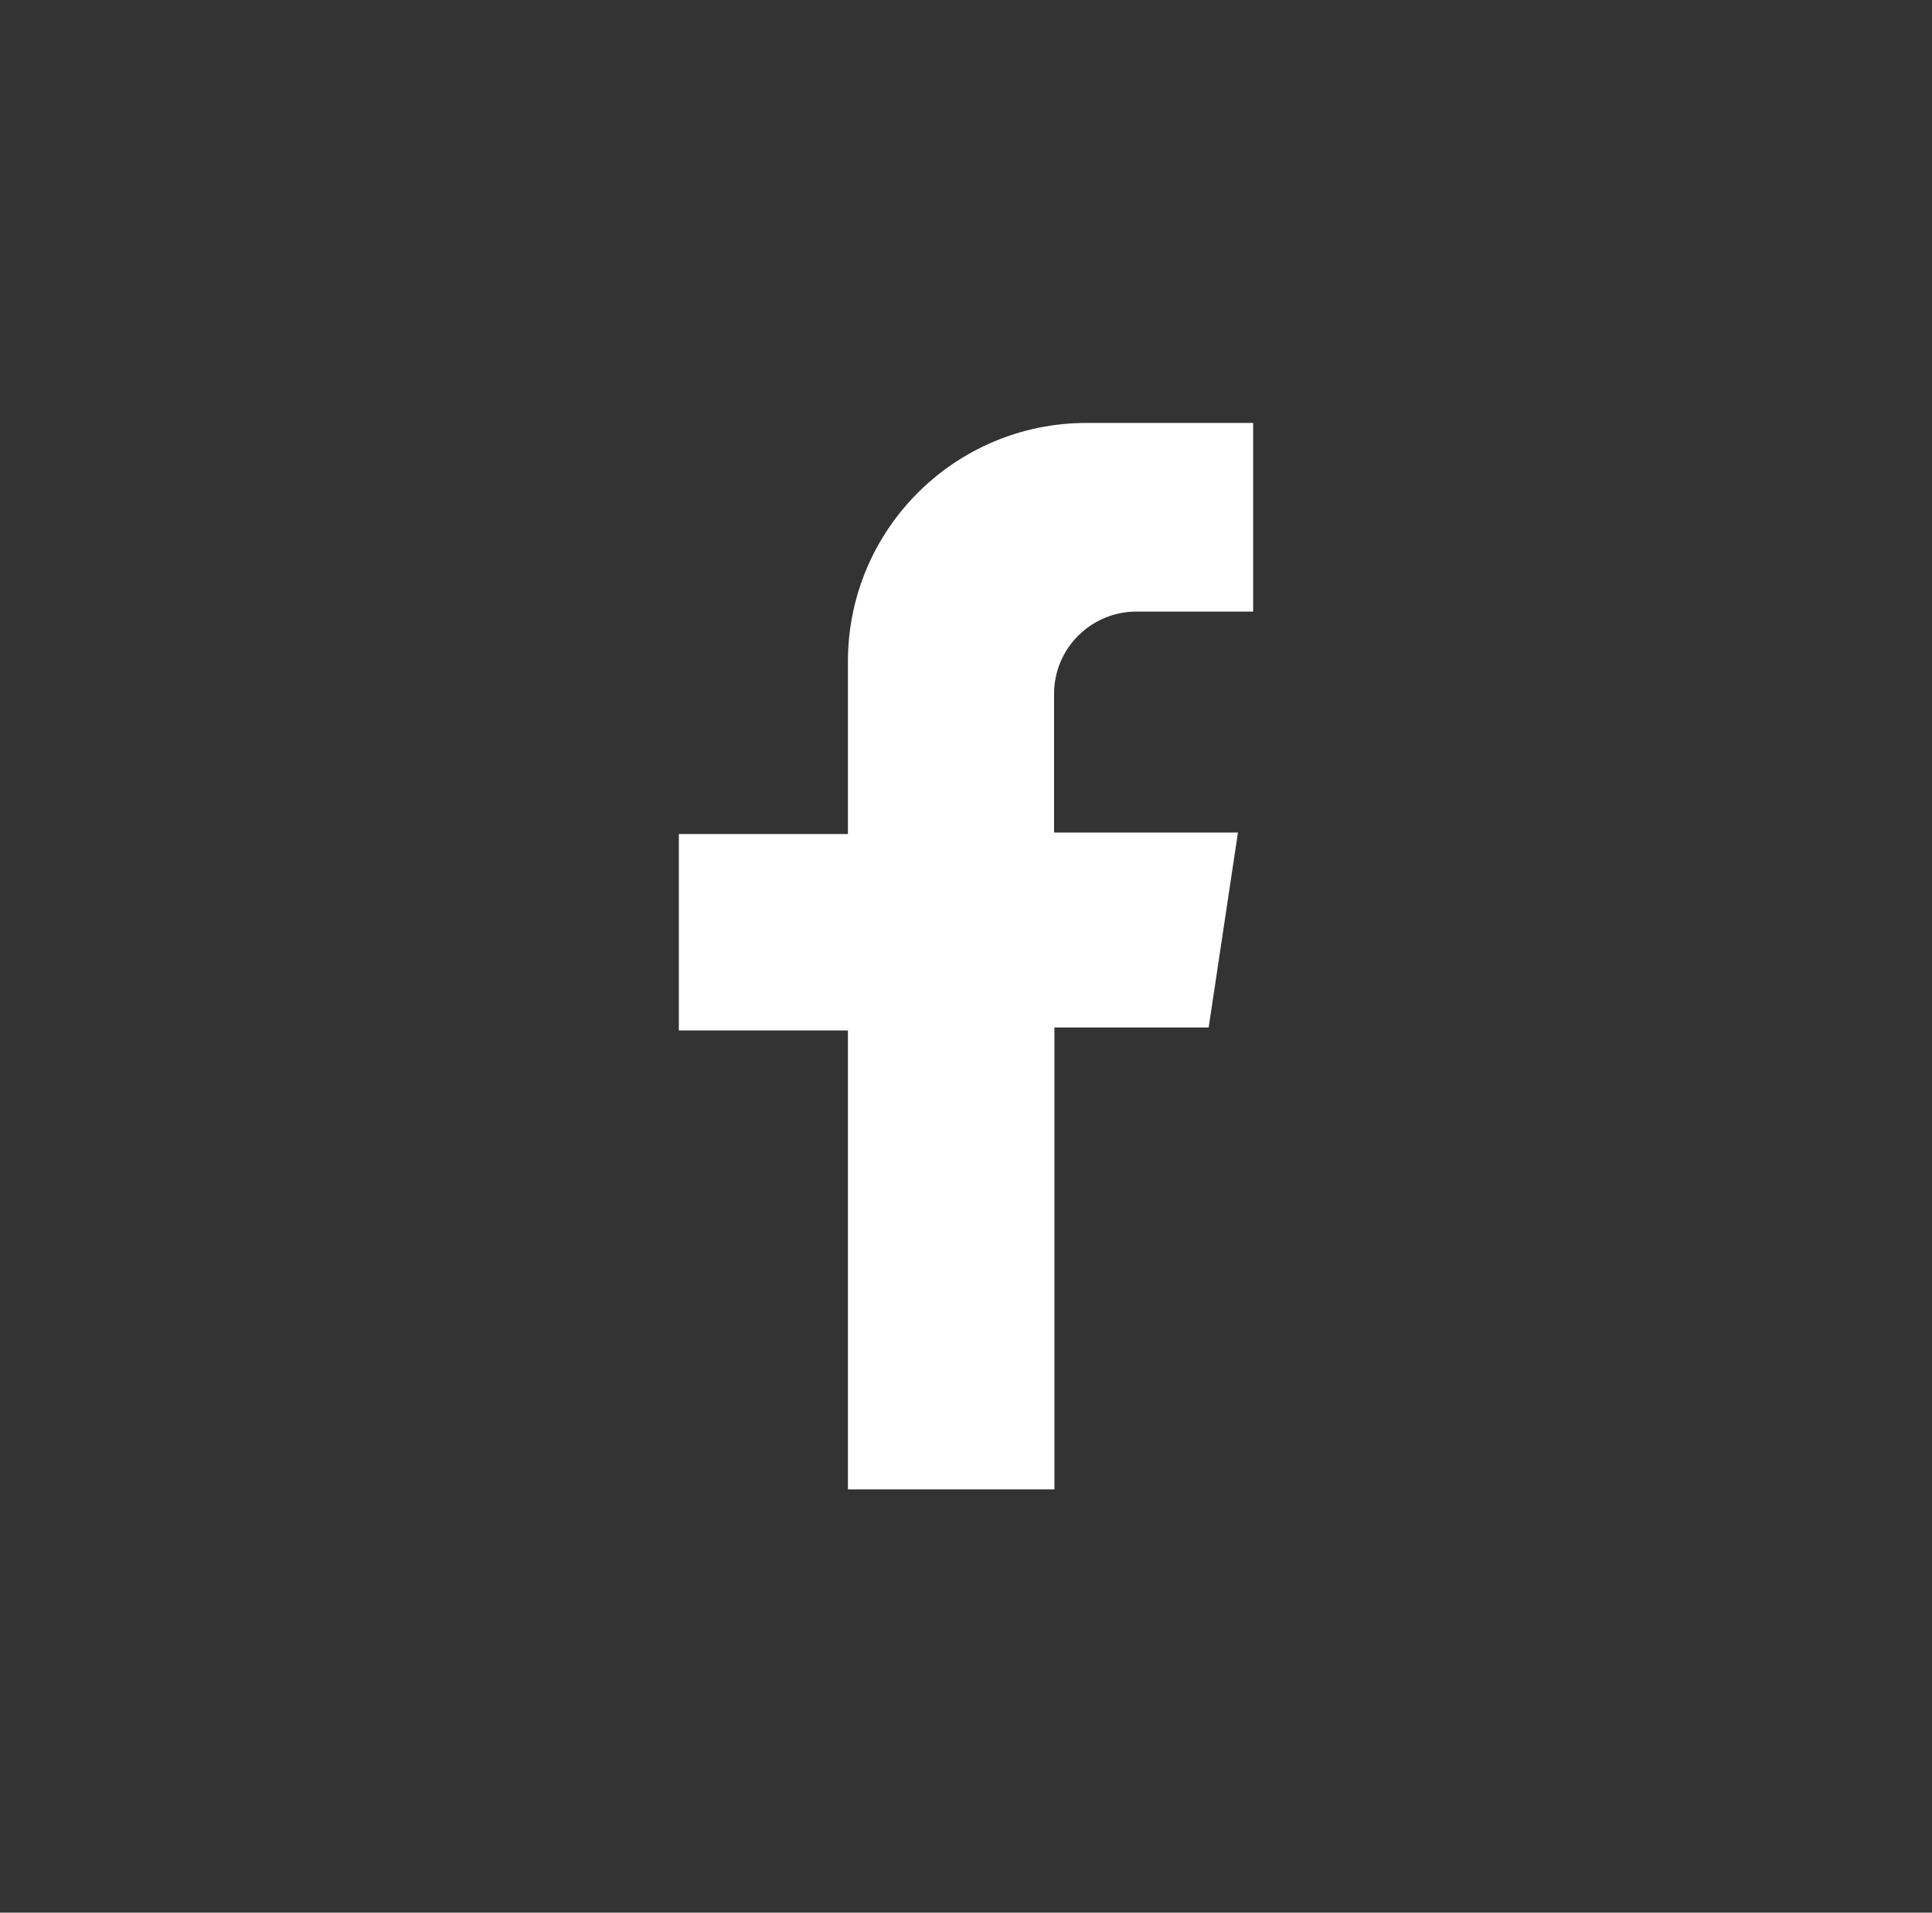 <?xml version="1.0" encoding="utf-8"?>
<!-- Generator: Adobe Illustrator 25.2.3, SVG Export Plug-In . SVG Version: 6.00 Build 0)  -->
<svg version="1.1" id="_x2014_ÎÓÈ_x5F_1" xmlns="http://www.w3.org/2000/svg" xmlns:xlink="http://www.w3.org/1999/xlink"
	 x="0px" y="0px" viewBox="0 0 521.1 516" style="enable-background:new 0 0 521.1 516;" xml:space="preserve">
<rect x="0" y="0" width="521.1" height="516" fill="#333333" stroke="none"/>
<style type="text/css">
	.st0{fill:#FFFFFF;}
</style>
<g>
	<path class="st0" d="M338,164.9v-50.8h-44.9c-35.6,0-64.4,28.8-64.4,64.4V225h-45.6v53h45.6v123.8h55.7V277.2H326l7.9-52.6h-49.6
		v-37.4c0-12.3,10-22.2,22.2-22.2H338z"/>
</g>
</svg>

